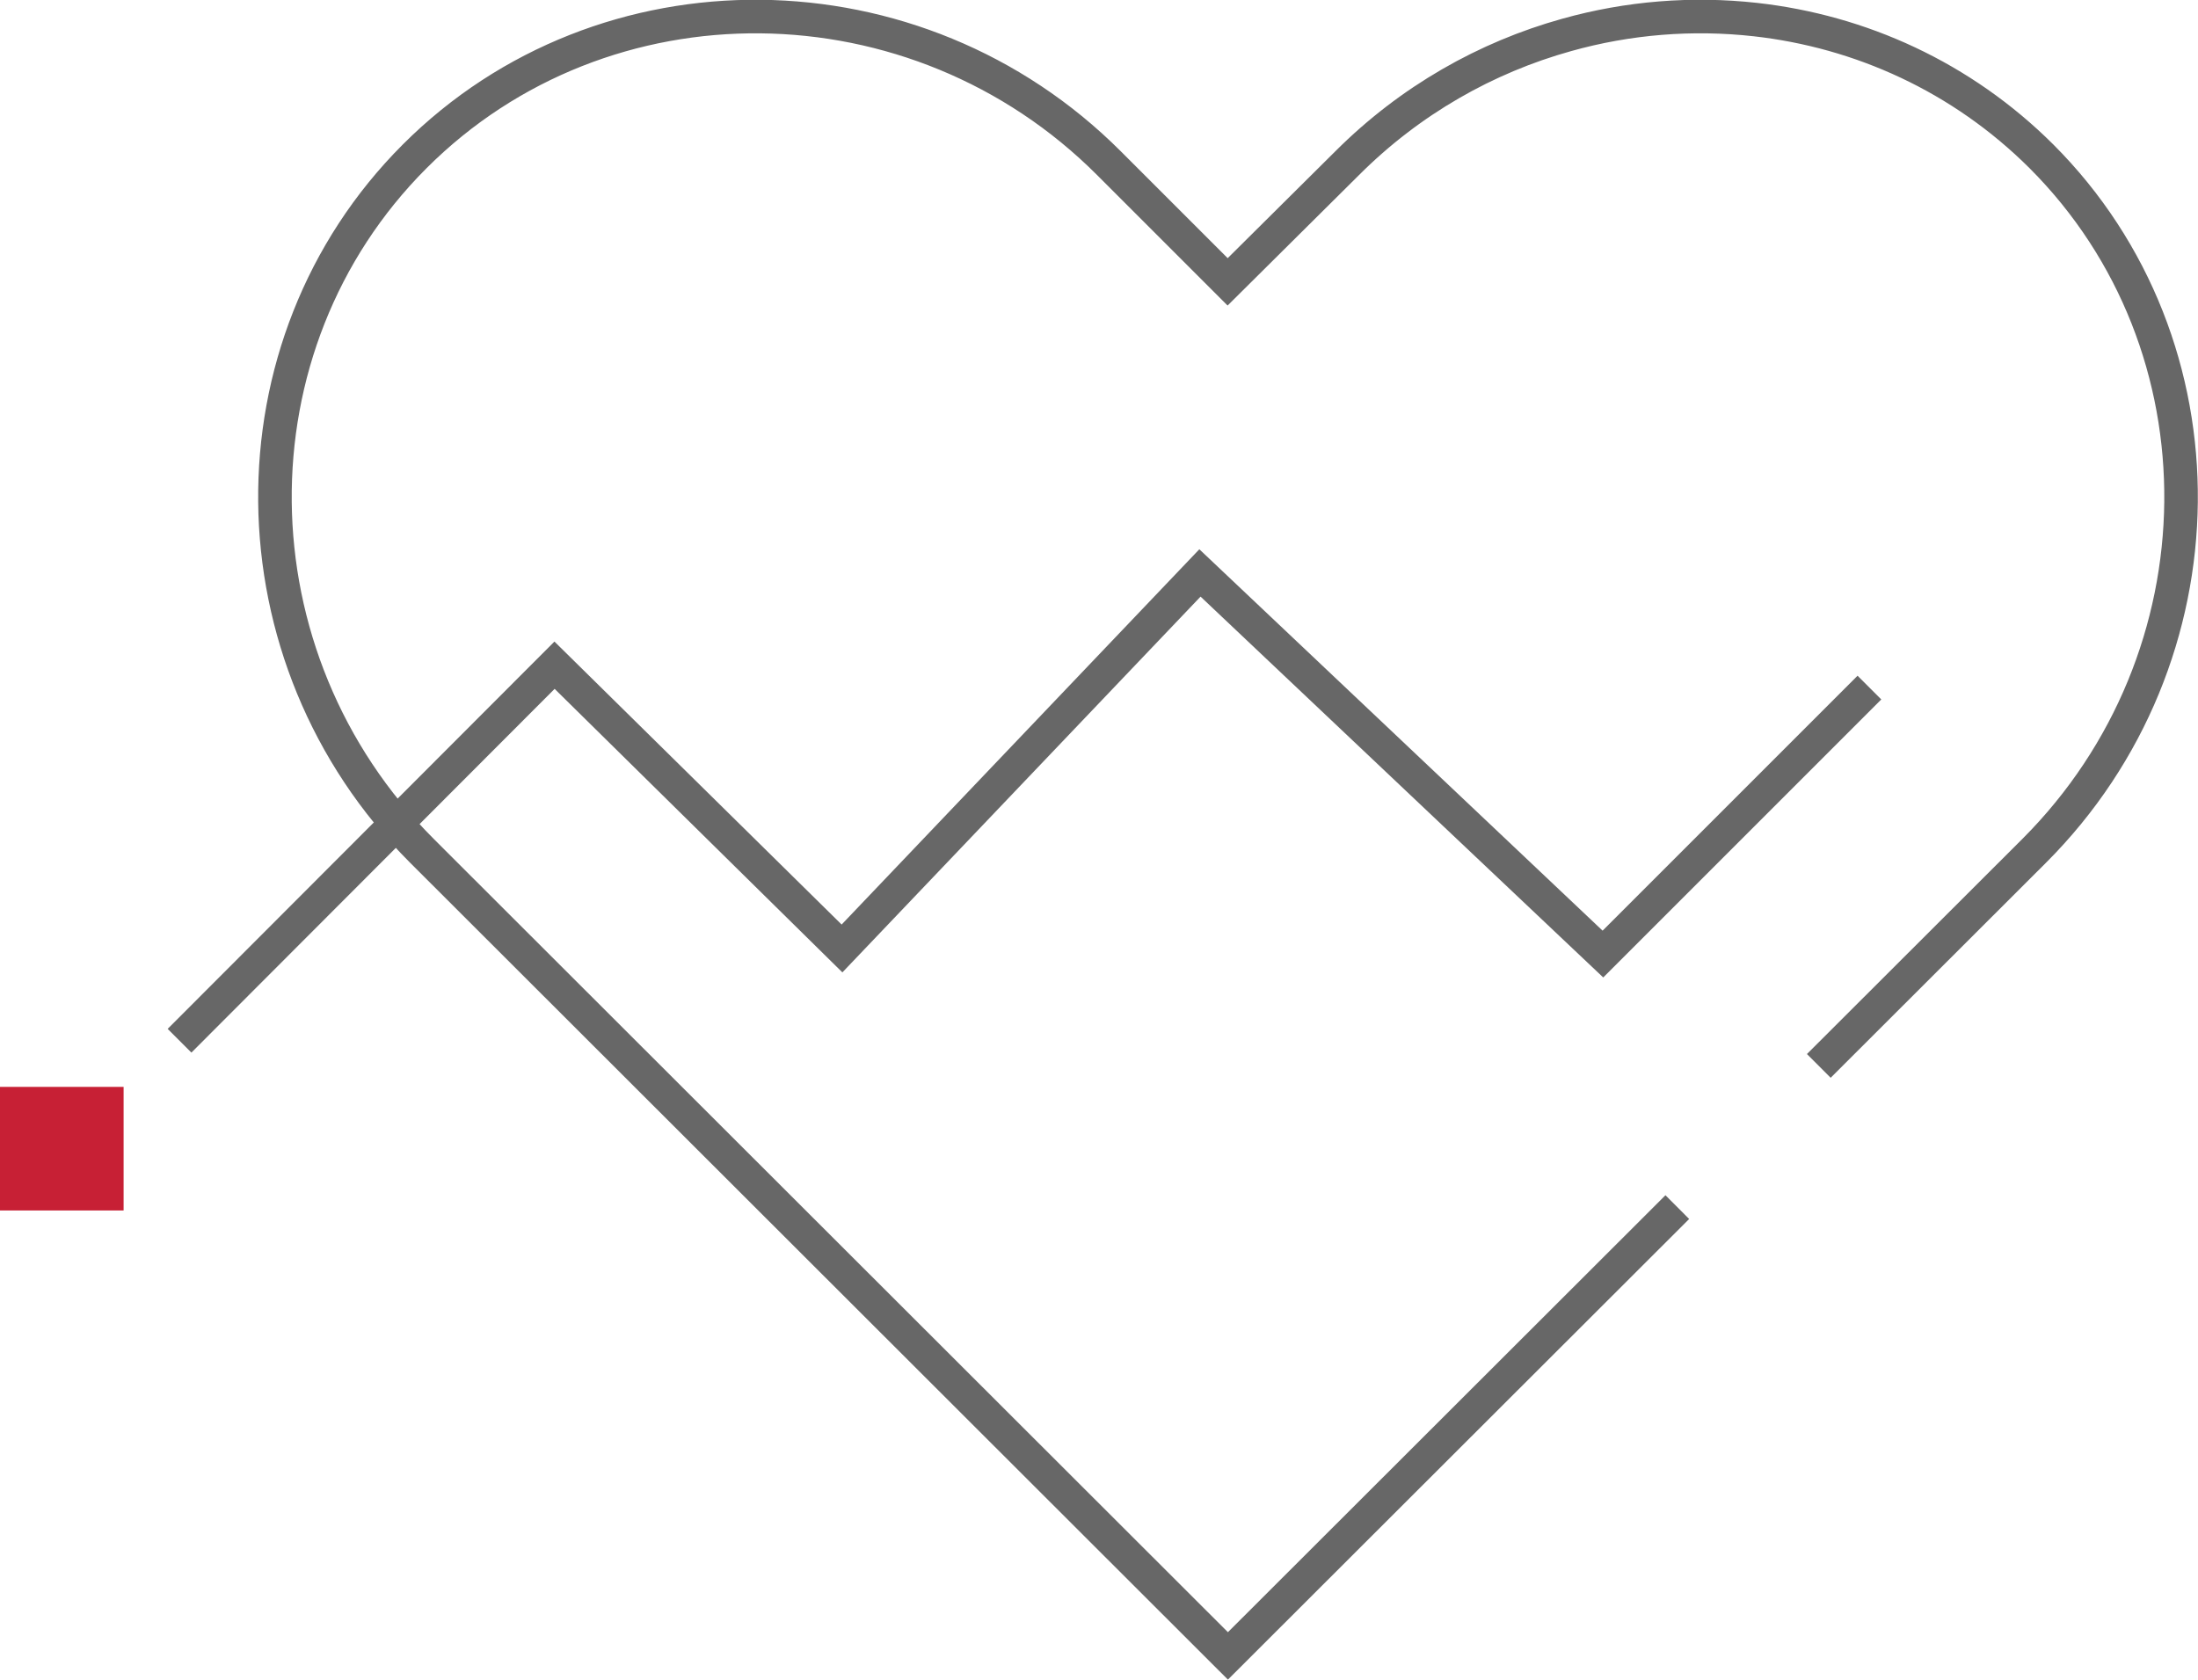<?xml version="1.0" encoding="utf-8"?>
<!-- Generator: Adobe Illustrator 25.0.0, SVG Export Plug-In . SVG Version: 6.00 Build 0)  -->
<svg version="1.1" id="Layer_1" xmlns="http://www.w3.org/2000/svg" xmlns:xlink="http://www.w3.org/1999/xlink" x="0px" y="0px"
	 viewBox="0 0 78.6 60.07" style="enable-background:new 0 0 78.6 60.07;" xml:space="preserve">
<style type="text/css">
	.st0{opacity:0.07;fill:#6B6866;enable-background:new    ;}
	.st1{opacity:0.19;fill:#606060;enable-background:new    ;}
	.st2{opacity:0.3;fill:#6B6866;enable-background:new    ;}
	.st3{opacity:0.15;fill:#6B6866;enable-background:new    ;}
	.st4{opacity:0.23;fill:#6B6866;enable-background:new    ;}
	.st5{opacity:0.2;fill:#6B6866;enable-background:new    ;}
	.st6{fill:none;stroke:#676767;stroke-width:1.2;stroke-miterlimit:10;}
	.st7{fill:#C72035;}
	.st8{fill:none;stroke:#676767;stroke-miterlimit:10;}
</style>
<g>
	<g>
		<g>
			<g>
				<path class="st6" d="M65.04,38.12l7.71-7.7c6.89-6.9,7.01-18.07,0.25-24.83c-2.85-2.84-6.47-4.47-10.23-4.89
					c-2.25-0.25-4.54-0.07-6.75,0.55c-2.87,0.8-5.59,2.33-7.85,4.59l-4.27,4.24l-4.24-4.24c-6.89-6.9-18.07-7.01-24.83-0.25
					c-6.76,6.76-6.65,17.93,0.25,24.83l28.83,28.8l16.07-16.05"/>
			</g>
		</g>
	</g>
	<rect y="38.87" class="st7" width="4.42" height="4.42"/>
	<polyline class="st6" points="6.42,37.22 19.83,23.79 30.11,33.92 42.91,20.49 57.32,34.12 66.85,24.59 	"/>
</g>
</svg>
